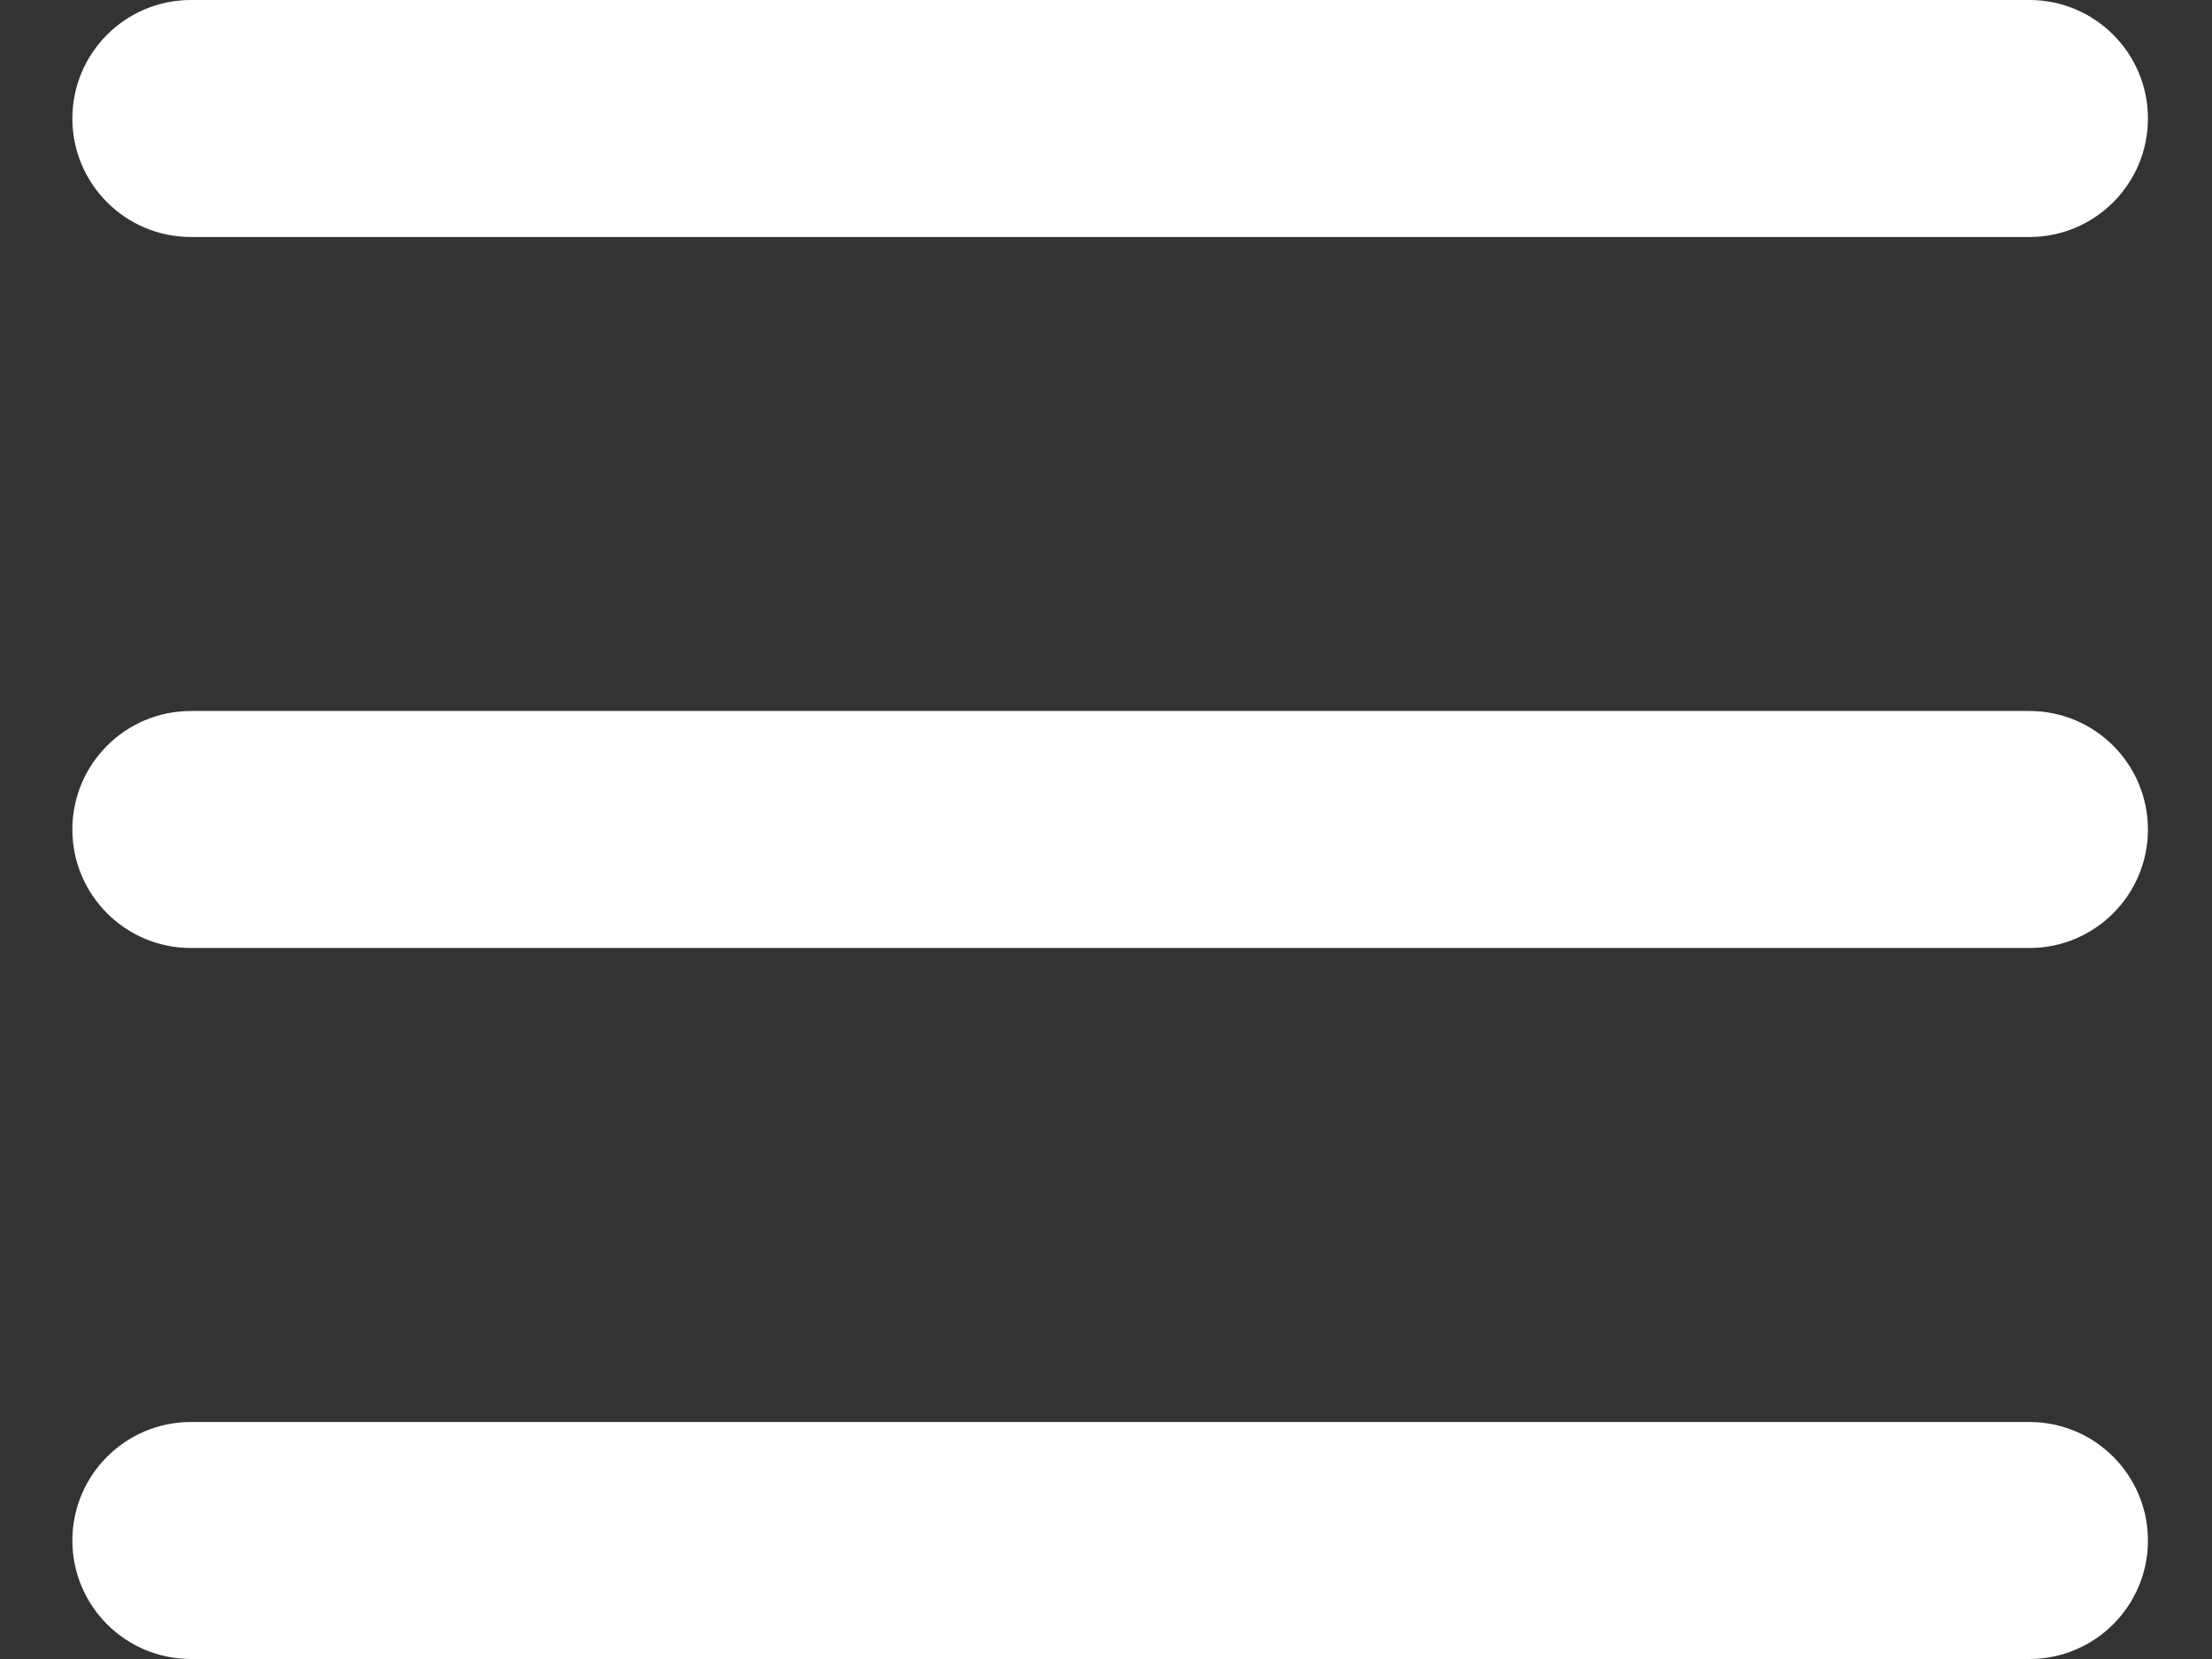 <svg xmlns="http://www.w3.org/2000/svg" viewBox="0 0 28 21" x="0px" y="0px" width="28px" height="21px" aria-hidden="true" style="fill:url(#CerosGradient_idd8ddbdbf2);"><rect x="0" y="0" width="28" height="21" fill="#333333" stroke="none"/><defs><linearGradient class="cerosgradient" data-cerosgradient="true" id="CerosGradient_idd8ddbdbf2" gradientUnits="userSpaceOnUse" x1="50%" y1="100%" x2="50%" y2="0%"><stop offset="0%" stop-color="#FFFFFF"/><stop offset="100%" stop-color="#FFFFFF"/></linearGradient><linearGradient/></defs><g fill="none" fill-rule="evenodd"><path d="m2.416 3h23.273c.828 0 1.5-.672 1.5-1.5 0-.828-.672-1.5-1.5-1.5h-23.273c-.828 0-1.5.672-1.5 1.5 0 .828.672 1.5 1.5 1.5m0 9h23.273c.828 0 1.5-.672 1.5-1.5 0-.828-.672-1.5-1.5-1.5h-23.273c-.828 0-1.5.672-1.5 1.5 0 .828.672 1.5 1.5 1.5m0 9h23.273c.828 0 1.5-.672 1.5-1.5 0-.828-.672-1.5-1.5-1.5h-23.273c-.828 0-1.5.672-1.5 1.5 0 .828.672 1.5 1.5 1.5" fill="#000" style="fill:url(#CerosGradient_idd8ddbdbf2);"/></g></svg>